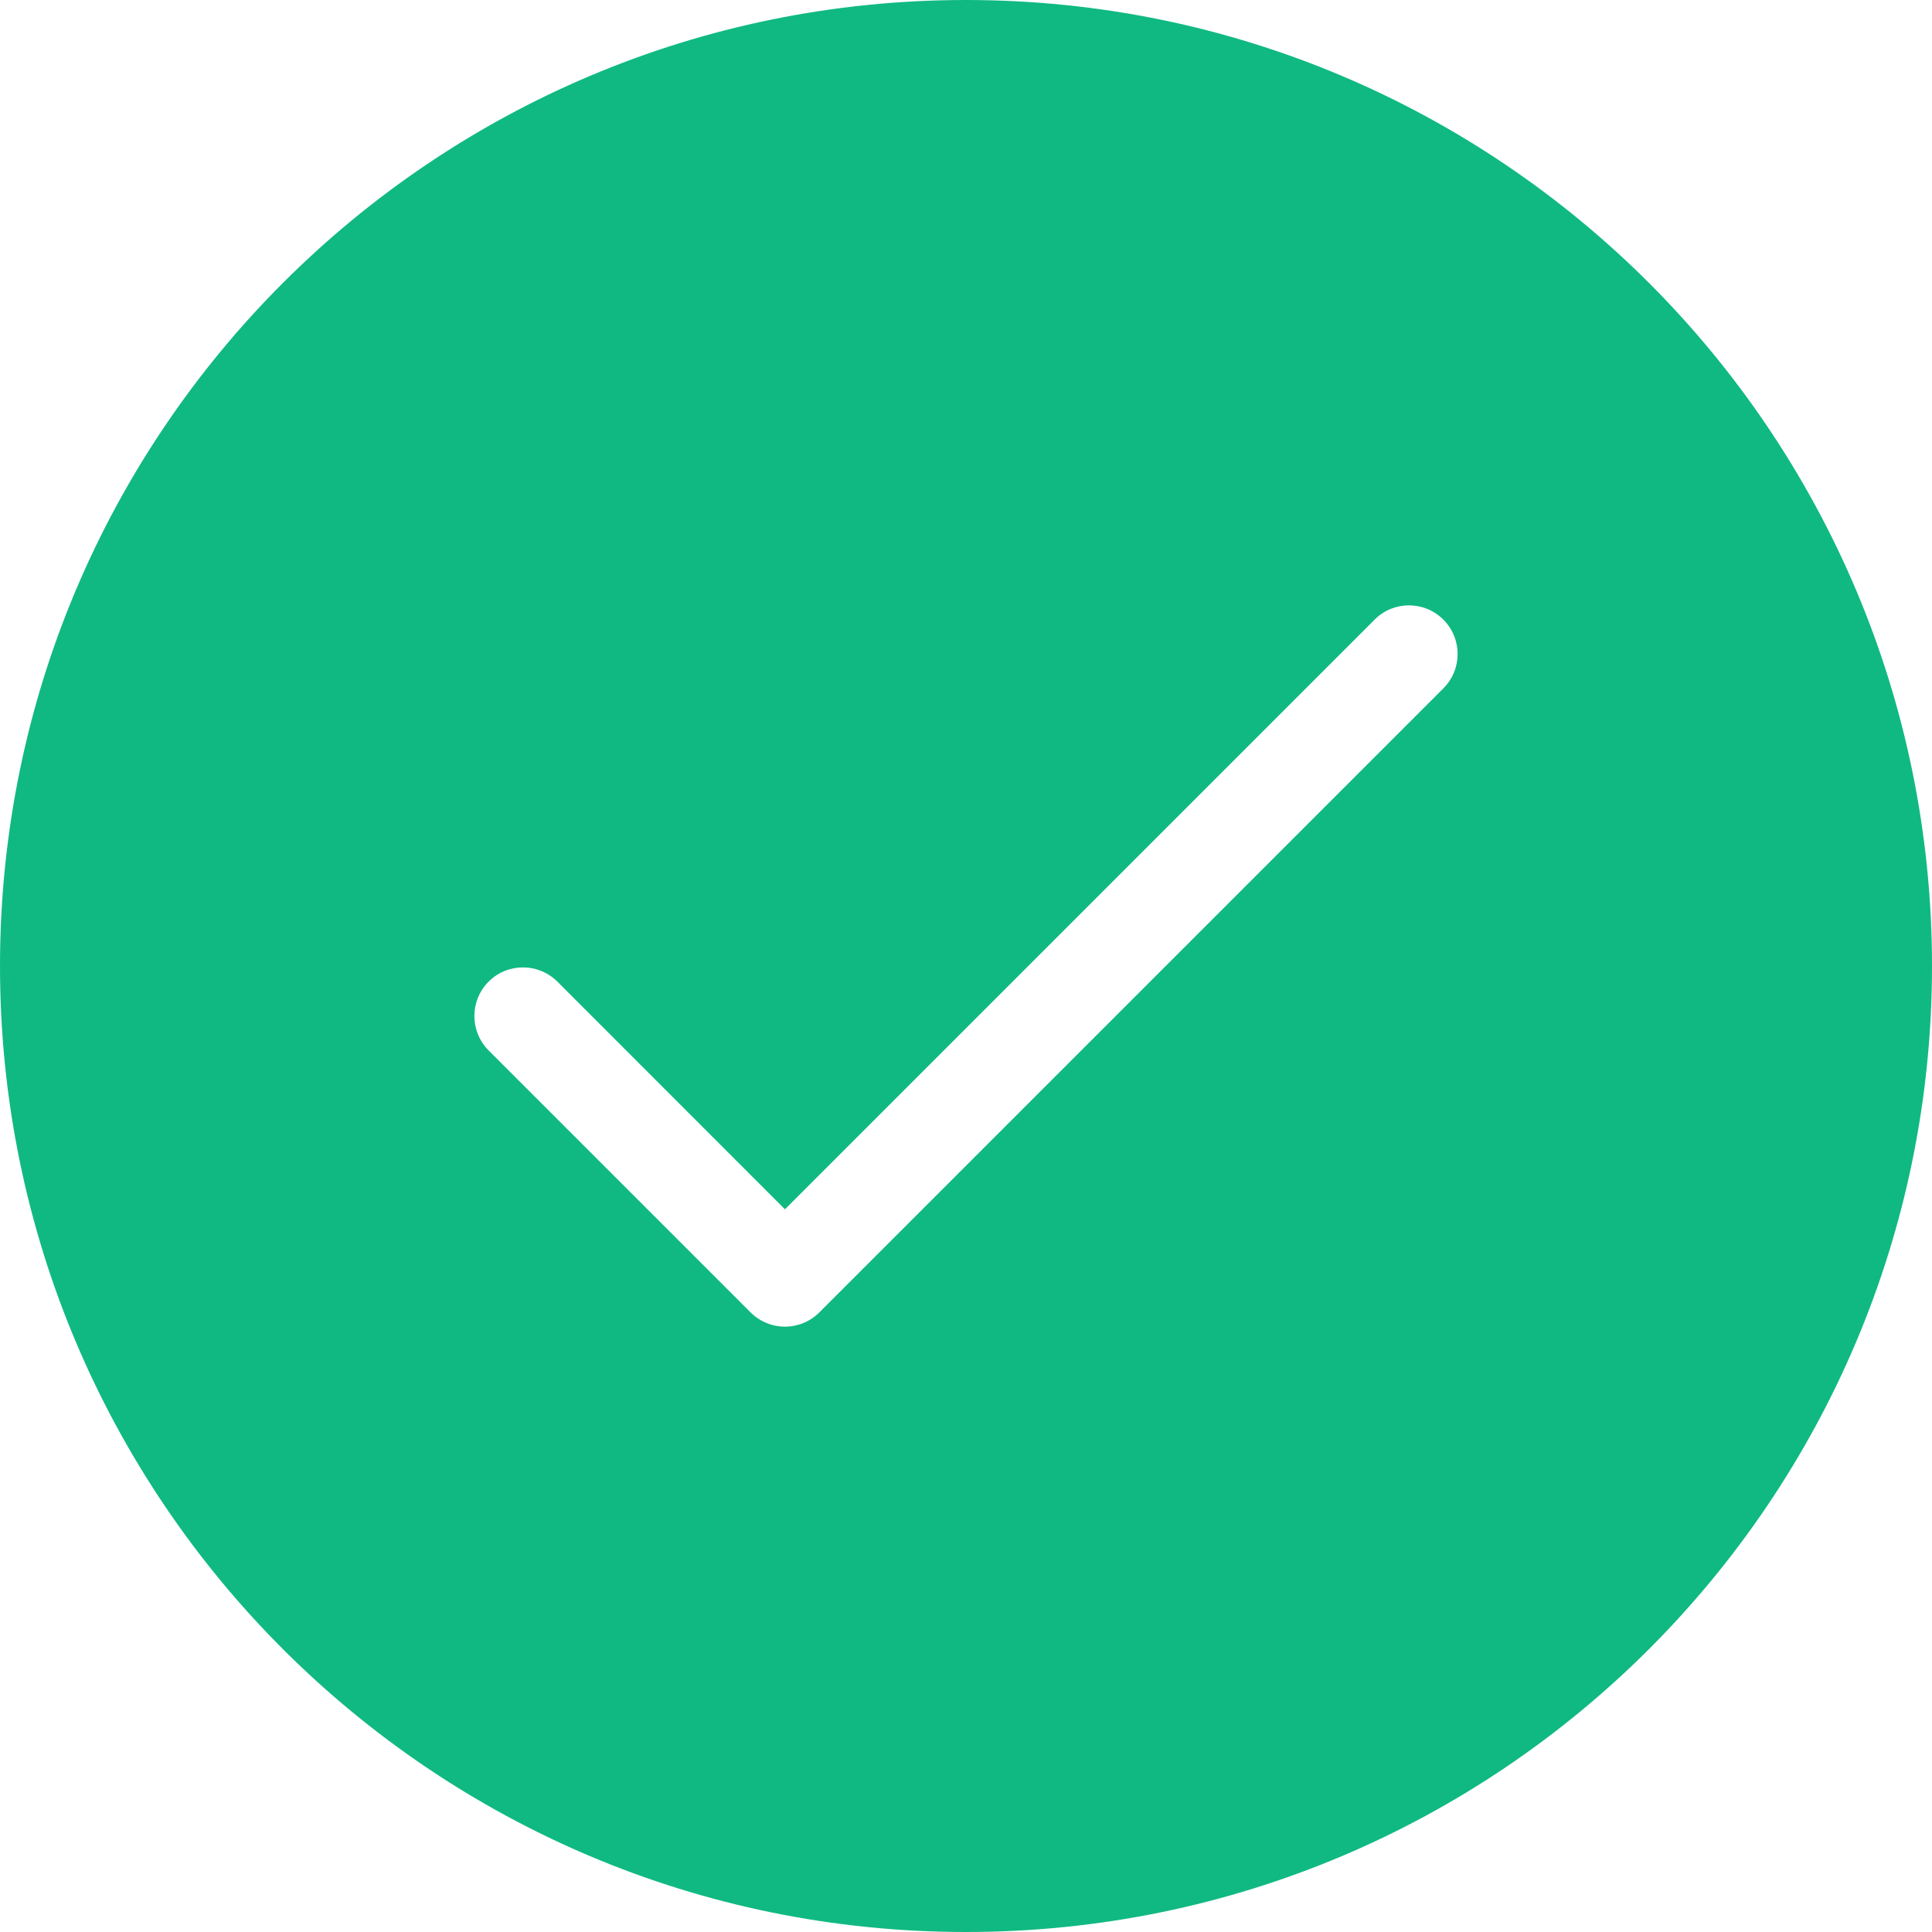 <?xml version="1.0" encoding="UTF-8"?>
<svg id="Layer_2" data-name="Layer 2" xmlns="http://www.w3.org/2000/svg" viewBox="0 0 178.79 178.79">
  <defs>
    <style>
      .cls-1 {
        fill: #10b982;
      }
    </style>
  </defs>
  <g id="Layer_1-2" data-name="Layer 1">
    <path class="cls-1" d="M89.39,0C40.02,0,0,40.02,0,89.4s40.02,89.39,89.39,89.39,89.4-40.02,89.4-89.39S138.76,0,89.39,0ZM133.57,63.7l-57.75,57.75c-.84.85-1.99,1.32-3.18,1.32s-2.34-.48-3.18-1.32l-24.24-24.24c-1.76-1.76-1.76-4.61,0-6.37s4.6-1.75,6.36,0l21.06,21.07,54.57-54.57c1.75-1.76,4.6-1.76,6.36,0,1.76,1.76,1.76,4.61,0,6.36Z"/>
  </g>
</svg>